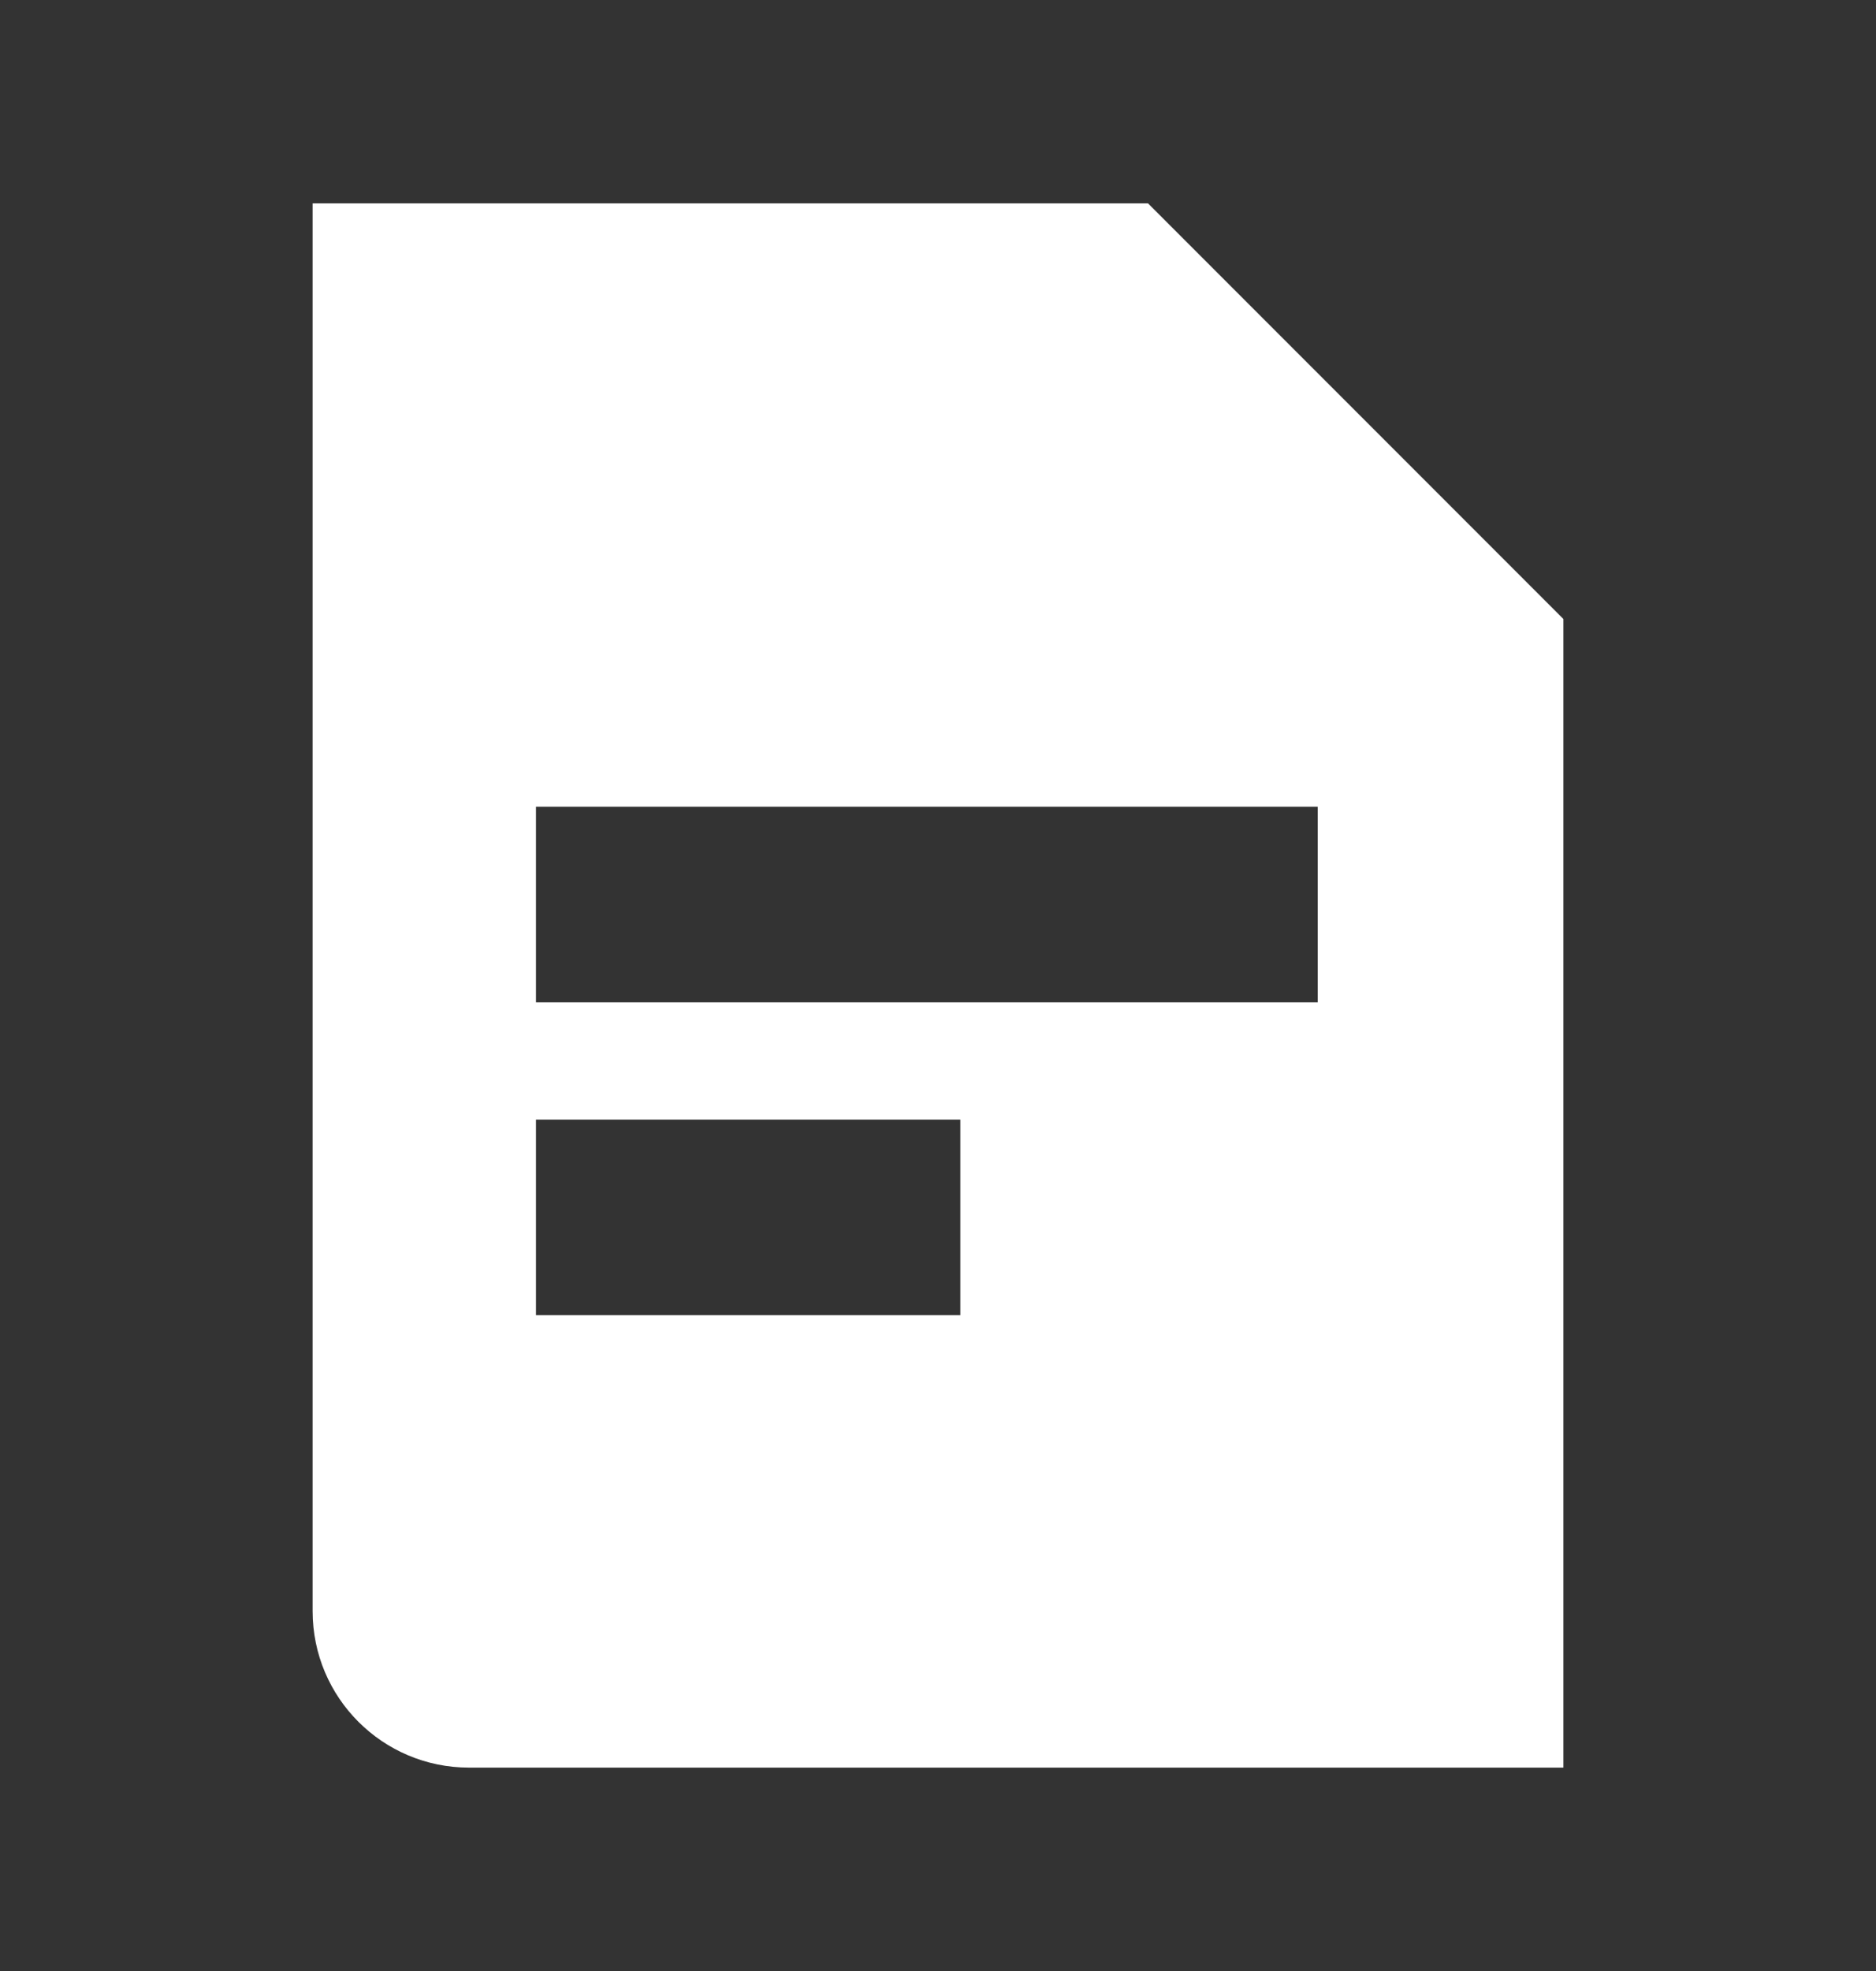 <svg width="20" height="21" viewBox="0 0 20 21" fill="none" xmlns="http://www.w3.org/2000/svg">
<rect x="0" y="0" width="20" height="21" fill="#333333" stroke="none"/>
<path fill-rule="evenodd" clip-rule="evenodd" d="M12.239 2.167H3.333V17.167C3.333 18.087 4.079 18.833 5 18.833H16.667V6.595L12.239 2.167ZM5.714 8.595H14.048V10.679H5.714V8.595ZM10.238 11.929H5.714V14.012H10.238V11.929Z" fill="white"/>
</svg>
